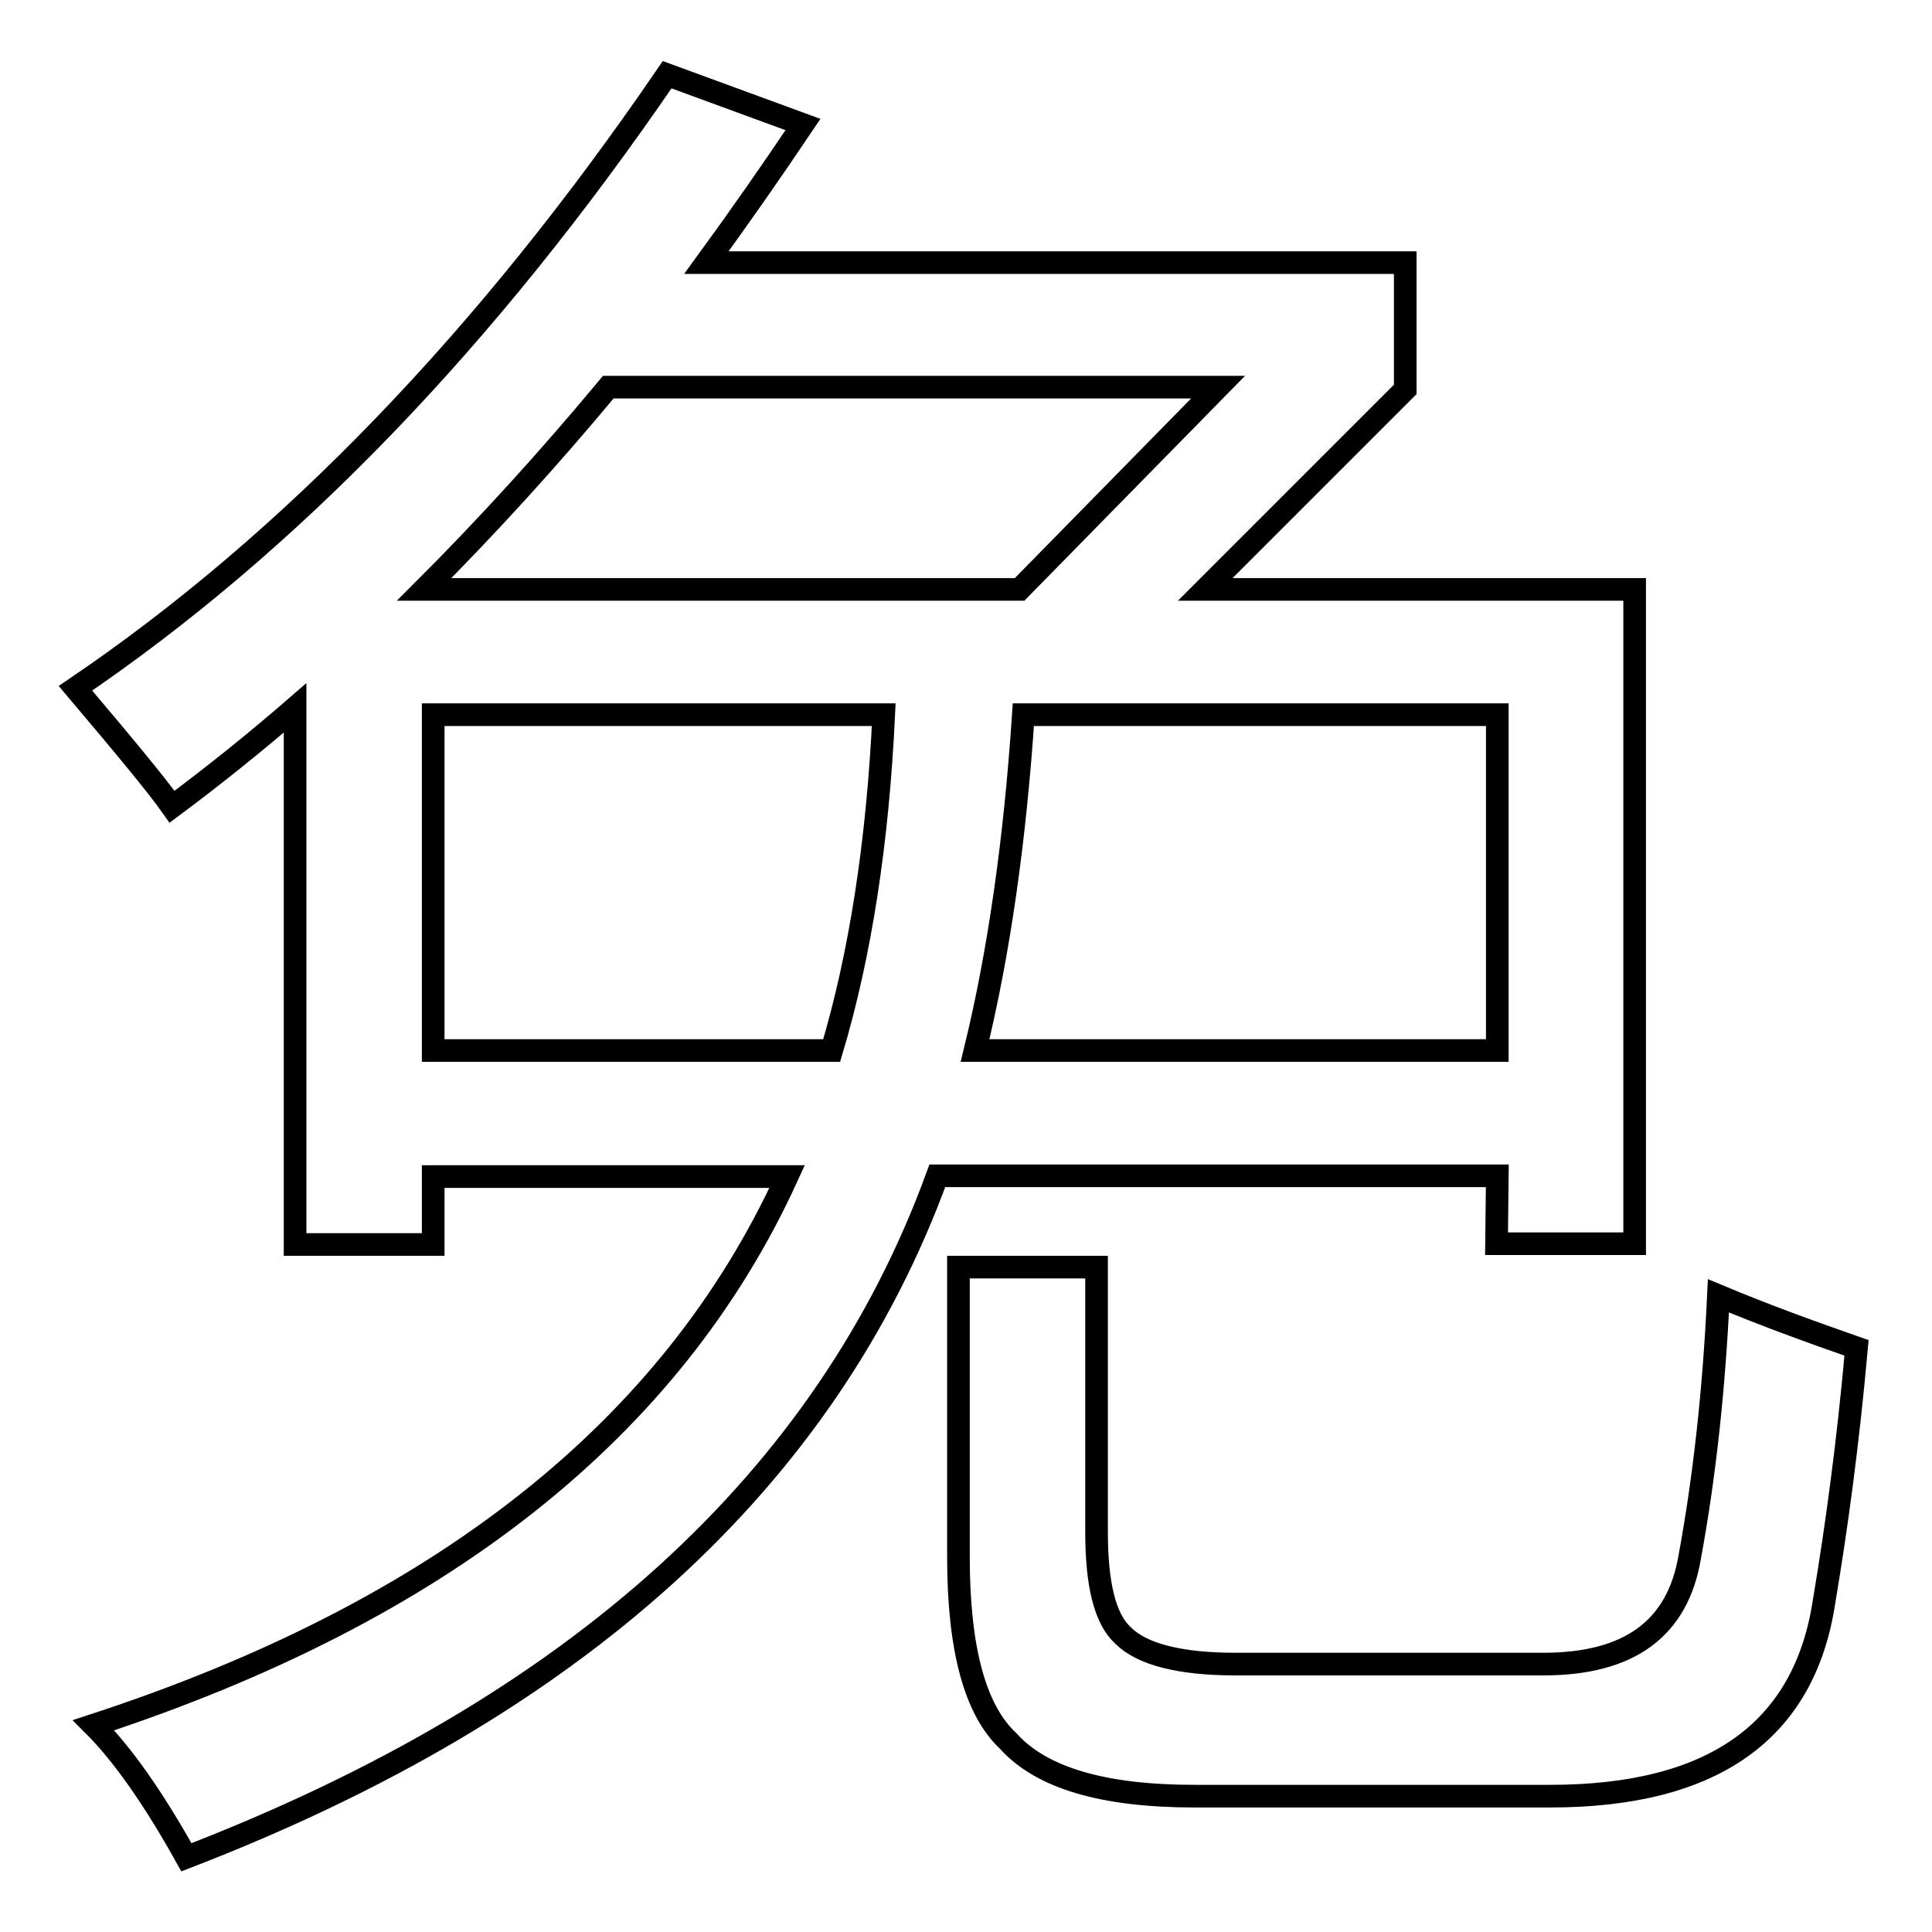 <?xml version="1.0" encoding="utf-8"?>
<!-- Svg Vector Icons : http://www.onlinewebfonts.com/icon -->
<!DOCTYPE svg PUBLIC "-//W3C//DTD SVG 1.1//EN" "http://www.w3.org/Graphics/SVG/1.1/DTD/svg11.dtd">
<svg version="1.1" xmlns="http://www.w3.org/2000/svg" xmlns:xlink="http://www.w3.org/1999/xlink" x="0px" y="0px" viewBox="0 0 256 256" enable-background="new 0 0 256 256" xml:space="preserve">
<g><g><path stroke-width="3" fill-opacity="0" stroke="#000000"  d="M227.7,171.7c-0.6,12.8-1.9,24.3-3.8,34.6c-1.6,9.5-8,14.2-19.4,14.2h-40.8c-7.4,0-12.4-1.3-14.9-3.8c-2.4-2.2-3.5-6.8-3.5-13.7v-35.1H127v38.4c0,12.2,2.2,20.3,6.6,24.4c4.4,4.9,12.6,7.3,24.7,7.3h47.1c21.6,0,33.7-8.6,36.3-25.8c1.7-10.1,3.2-21.3,4.3-33.6C240,176.5,233.9,174.3,227.7,171.7z M198.3,164.8h18.3V78.1h-56.9l26.5-26.5V34.8H93.6c4.3-5.9,8.5-11.9,12.8-18.3l-18-6.6C64.4,45,38.3,72,10,91.2c6.6,7.8,10.9,13,12.8,15.7c5.5-4.1,11-8.5,16.3-13.1v71.1h18.3v-9h46.9c-15.3,33.5-46,57.7-91.9,72.7c3.8,3.8,7.9,9.6,12.3,17.5c51.6-19.9,84.8-50,99.5-90.3h74.2L198.3,164.8L198.3,164.8z M110.2,139.2H57.4V94.7h59.7C116.3,111.6,114,126.5,110.2,139.2z M56.2,78.1c8.4-8.4,16.5-17.3,24.4-26.8h80.8l-26.3,26.8H56.2z M129.2,139.2c3.2-13.1,5.3-28,6.4-44.5h62.8v44.5H129.2z"/></g></g>
</svg>